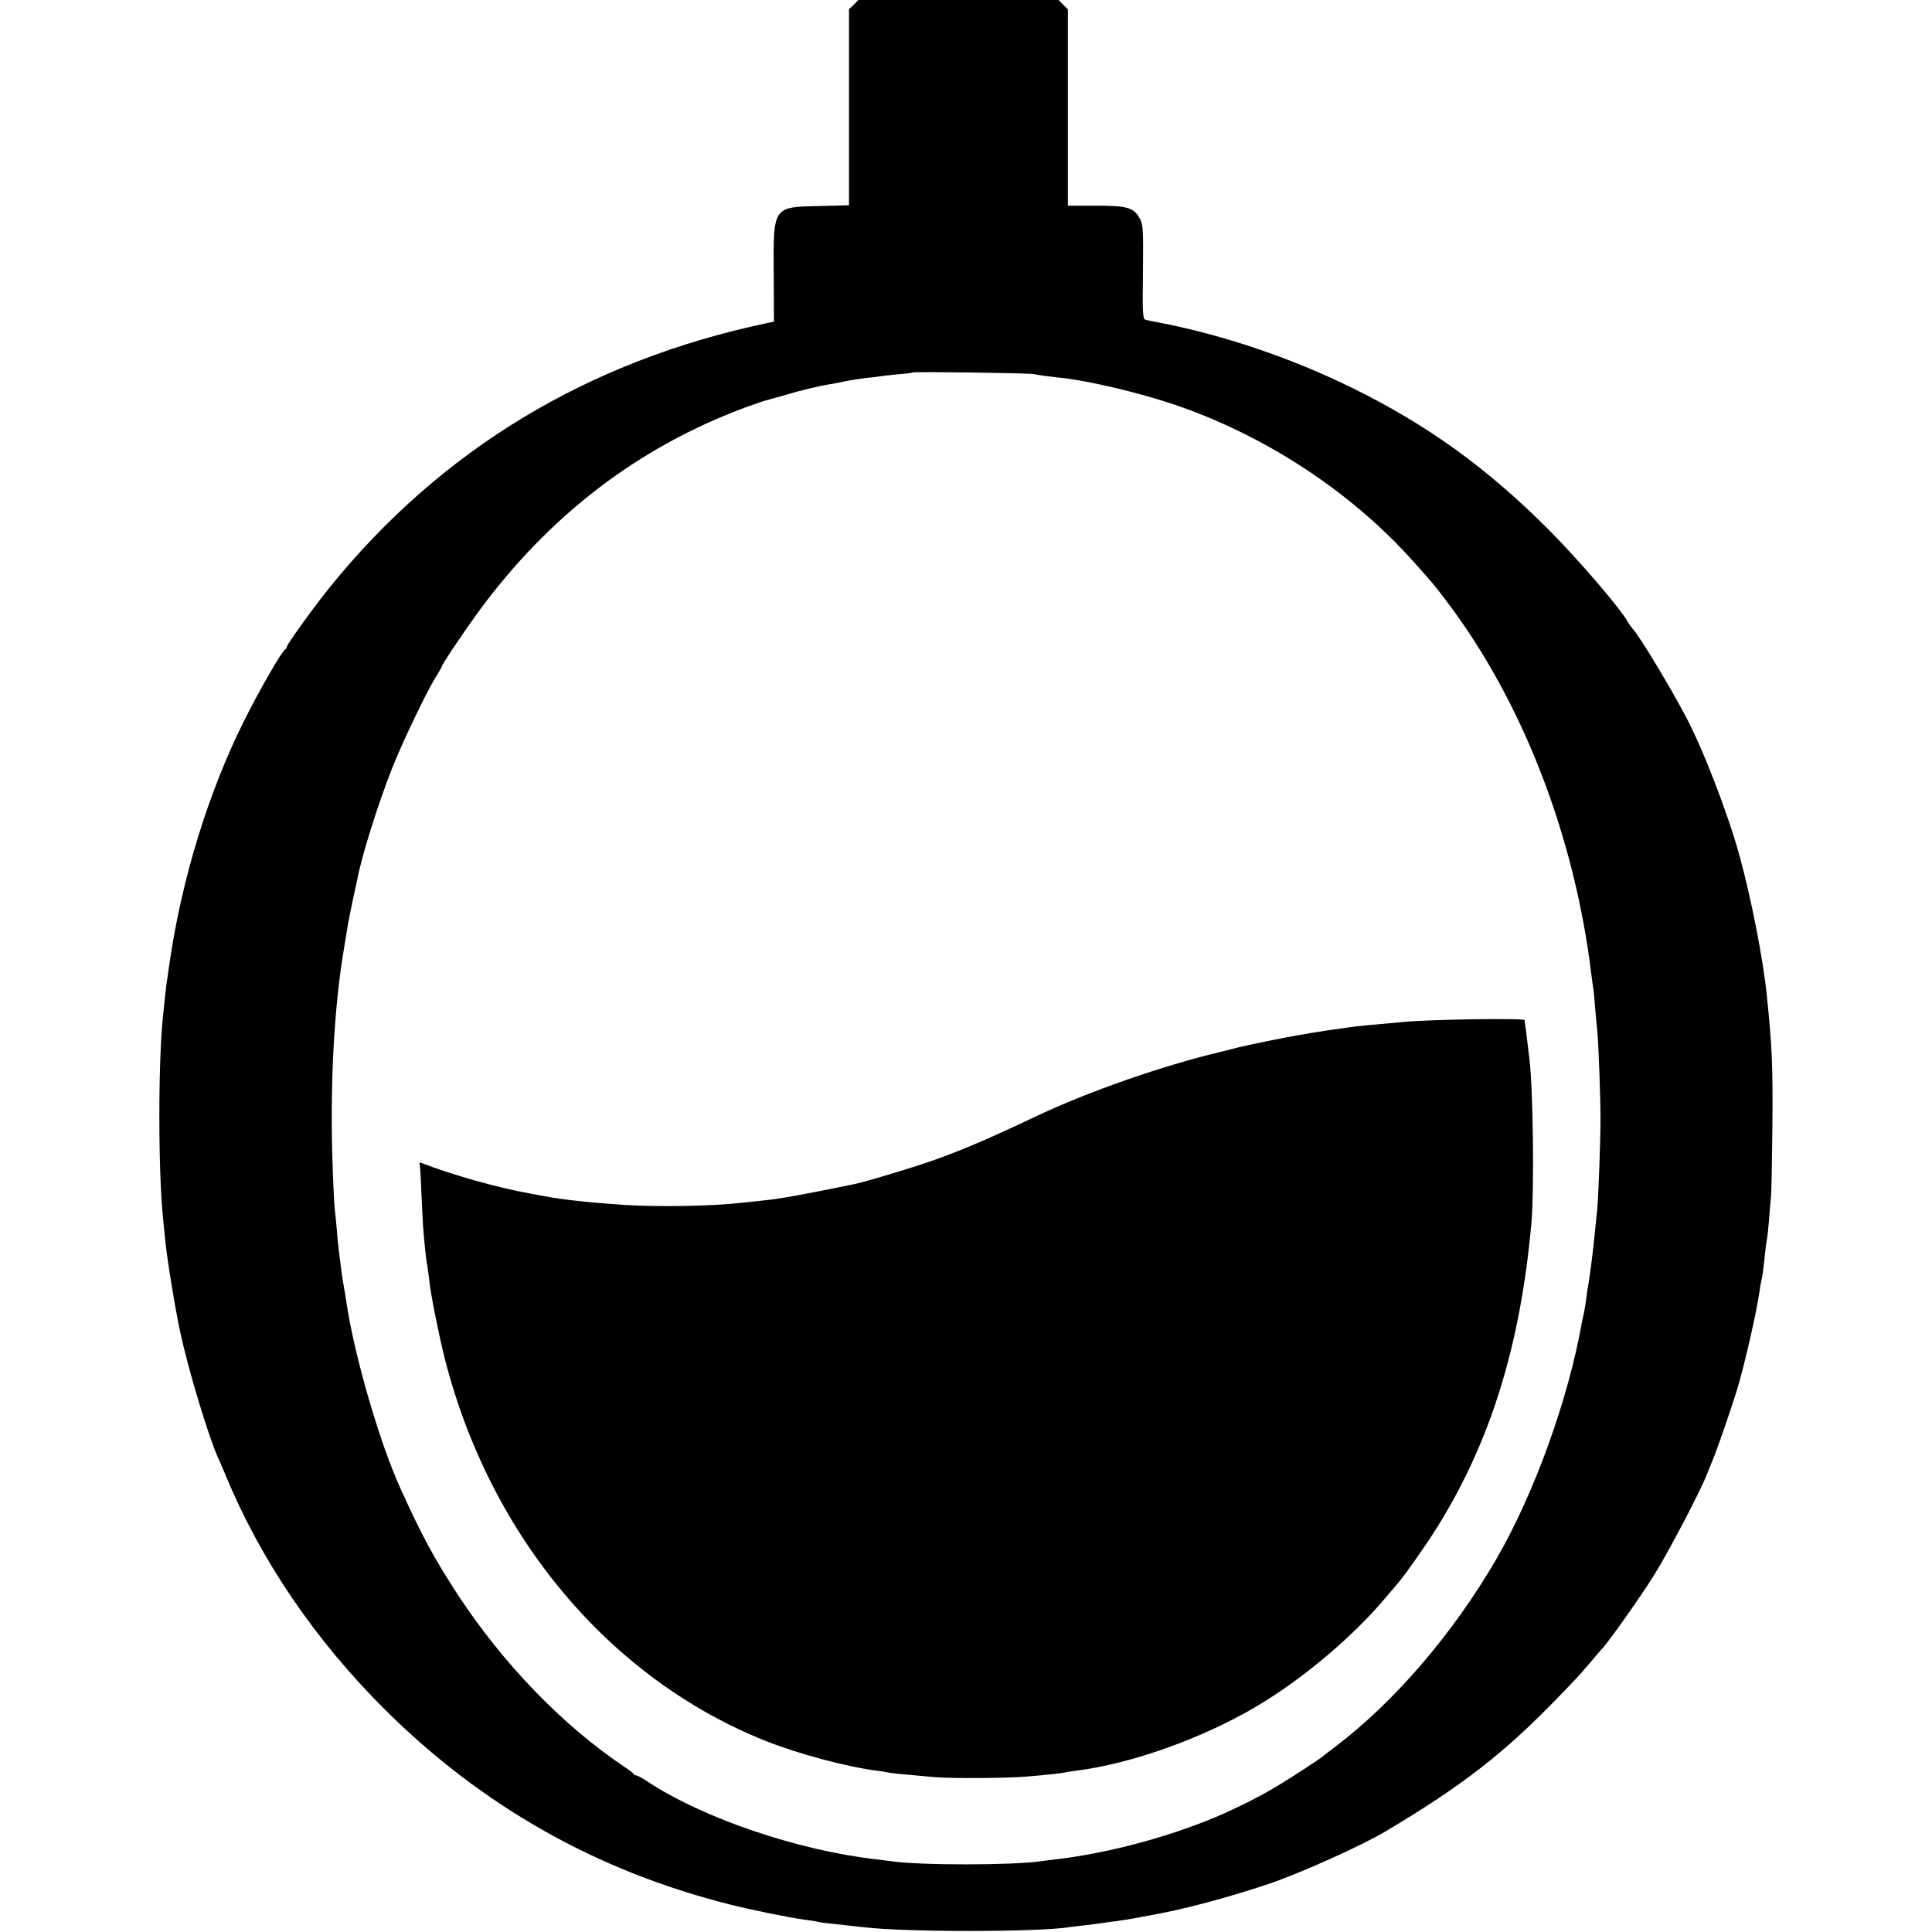 <?xml version="1.0" standalone="no"?>
<!DOCTYPE svg PUBLIC "-//W3C//DTD SVG 20010904//EN"
 "http://www.w3.org/TR/2001/REC-SVG-20010904/DTD/svg10.dtd">
<svg version="1.0" xmlns="http://www.w3.org/2000/svg"
 width="1024pt" height="1024pt" viewBox="0 0 1024 1024"
 preserveAspectRatio="xMidYMid meet">
<g transform="translate(0,1024) scale(0.1,-0.1)"
fill="#000000" stroke="none">
<path d="M4525 10215 l-25 -24 0 -520 0 -519 -157 -4 c-247 -5 -245 -1 -242
-360 l1 -253 -39 -8 c-947 -200 -1723 -669 -2313 -1397 -88 -109 -230 -306
-230 -319 0 -5 -4 -11 -8 -13 -17 -7 -136 -213 -223 -388 -185 -372 -325 -828
-389 -1265 -6 -44 -13 -91 -15 -104 -3 -14 -7 -54 -11 -90 -4 -36 -8 -79 -10
-96 -26 -243 -26 -827 1 -1080 1 -16 6 -61 10 -100 10 -108 53 -367 80 -495
46 -210 147 -544 200 -665 8 -16 25 -57 39 -90 186 -451 473 -874 845 -1245
515 -512 1121 -856 1829 -1034 110 -28 316 -70 397 -81 28 -3 59 -8 70 -11 11
-3 36 -6 55 -8 67 -7 155 -17 190 -21 219 -26 912 -26 1083 0 12 2 49 6 82 10
33 4 76 9 95 12 19 3 44 7 55 8 24 2 113 16 140 22 11 2 43 8 70 13 170 30
409 94 620 165 168 57 493 203 620 279 403 240 624 411 909 705 113 117 109
113 176 191 30 36 57 67 60 70 25 22 202 272 273 385 78 124 249 450 286 545
7 19 19 49 26 65 25 59 90 247 129 370 39 126 106 418 121 525 3 25 8 52 10
60 6 21 13 76 20 145 3 33 8 67 10 75 2 8 7 53 11 100 3 47 8 101 10 120 3 19
6 184 8 365 3 336 -1 431 -29 705 -20 197 -82 513 -144 740 -61 225 -197 577
-290 750 -90 169 -245 424 -278 458 -7 8 -18 23 -25 35 -35 67 -266 336 -422
492 -327 327 -642 554 -1041 750 -322 158 -682 280 -1020 345 -33 6 -67 13
-75 16 -13 3 -15 38 -12 251 2 226 1 251 -16 283 -32 60 -66 70 -234 70 l-148
0 0 520 0 521 -25 24 -24 25 -531 0 -531 0 -24 -25z m955 -1958 c25 -5 66 -11
165 -22 134 -16 381 -74 560 -133 487 -161 954 -465 1286 -838 103 -115 115
-129 175 -209 404 -532 681 -1249 769 -1984 4 -30 8 -61 10 -71 2 -9 6 -56 10
-106 4 -49 9 -102 11 -119 6 -54 17 -348 17 -465 0 -120 -11 -416 -18 -485 -2
-22 -7 -67 -10 -100 -10 -108 -30 -262 -40 -315 -2 -8 -6 -37 -9 -65 -4 -27
-9 -57 -11 -65 -2 -8 -6 -26 -9 -40 -72 -412 -253 -915 -456 -1265 -227 -391
-537 -753 -850 -991 -36 -27 -67 -51 -70 -54 -6 -7 -171 -115 -220 -144 -95
-58 -184 -104 -296 -155 -264 -118 -611 -213 -899 -246 -27 -3 -63 -8 -80 -10
-147 -22 -644 -22 -790 0 -16 2 -52 7 -80 10 -415 47 -918 218 -1211 411 -28
19 -56 34 -62 34 -6 0 -12 3 -14 8 -1 4 -23 21 -48 37 -326 218 -645 548 -885
915 -123 189 -188 308 -303 562 -112 246 -247 714 -287 993 -3 22 -10 63 -15
90 -5 28 -12 75 -15 105 -4 30 -8 66 -10 80 -2 14 -7 61 -10 105 -4 44 -9 94
-11 110 -2 17 -7 107 -10 200 -17 428 5 865 61 1188 2 12 9 54 15 92 6 39 20
108 30 155 10 47 21 96 24 110 24 127 108 393 183 585 55 140 186 413 236 492
15 24 27 45 27 47 0 11 117 185 194 291 376 513 849 875 1418 1086 46 16 90
32 98 34 8 2 53 15 100 28 93 28 194 52 252 61 21 3 57 10 81 16 24 5 70 12
102 16 32 3 67 7 77 9 11 2 54 7 96 11 42 3 79 8 81 10 6 5 613 -3 641 -9z"/>
<path d="M7445 4824 c-173 -15 -262 -24 -295 -29 -14 -2 -45 -7 -70 -10 -25
-3 -70 -10 -100 -15 -30 -5 -71 -12 -90 -15 -76 -13 -249 -48 -325 -66 -44
-11 -87 -22 -95 -24 -308 -73 -703 -211 -977 -341 -274 -130 -433 -197 -602
-253 -95 -32 -314 -97 -354 -105 -117 -25 -334 -67 -364 -71 -21 -3 -49 -8
-63 -10 -14 -2 -52 -7 -85 -10 -33 -4 -76 -8 -95 -10 -151 -18 -446 -23 -625
-11 -169 11 -320 27 -420 46 -27 5 -61 12 -75 14 -166 29 -418 100 -573 161
-12 5 -16 3 -13 -6 3 -8 7 -81 10 -164 4 -82 8 -172 11 -200 8 -89 16 -160 20
-175 2 -8 6 -42 10 -75 8 -77 49 -281 81 -410 239 -947 877 -1706 1709 -2035
172 -68 437 -138 590 -156 17 -2 39 -6 50 -8 11 -3 54 -8 95 -11 41 -4 109
-10 150 -14 91 -8 385 -6 493 3 130 11 171 16 197 21 14 3 43 8 64 10 293 37
669 171 956 341 245 145 514 372 690 583 25 30 50 59 55 65 31 33 148 199 207
293 287 456 447 972 505 1623 15 176 9 708 -11 870 -2 14 -7 54 -11 90 -4 36
-9 74 -11 85 -1 11 -3 23 -3 28 -1 11 -478 5 -636 -9z"/>
</g>
</svg>
